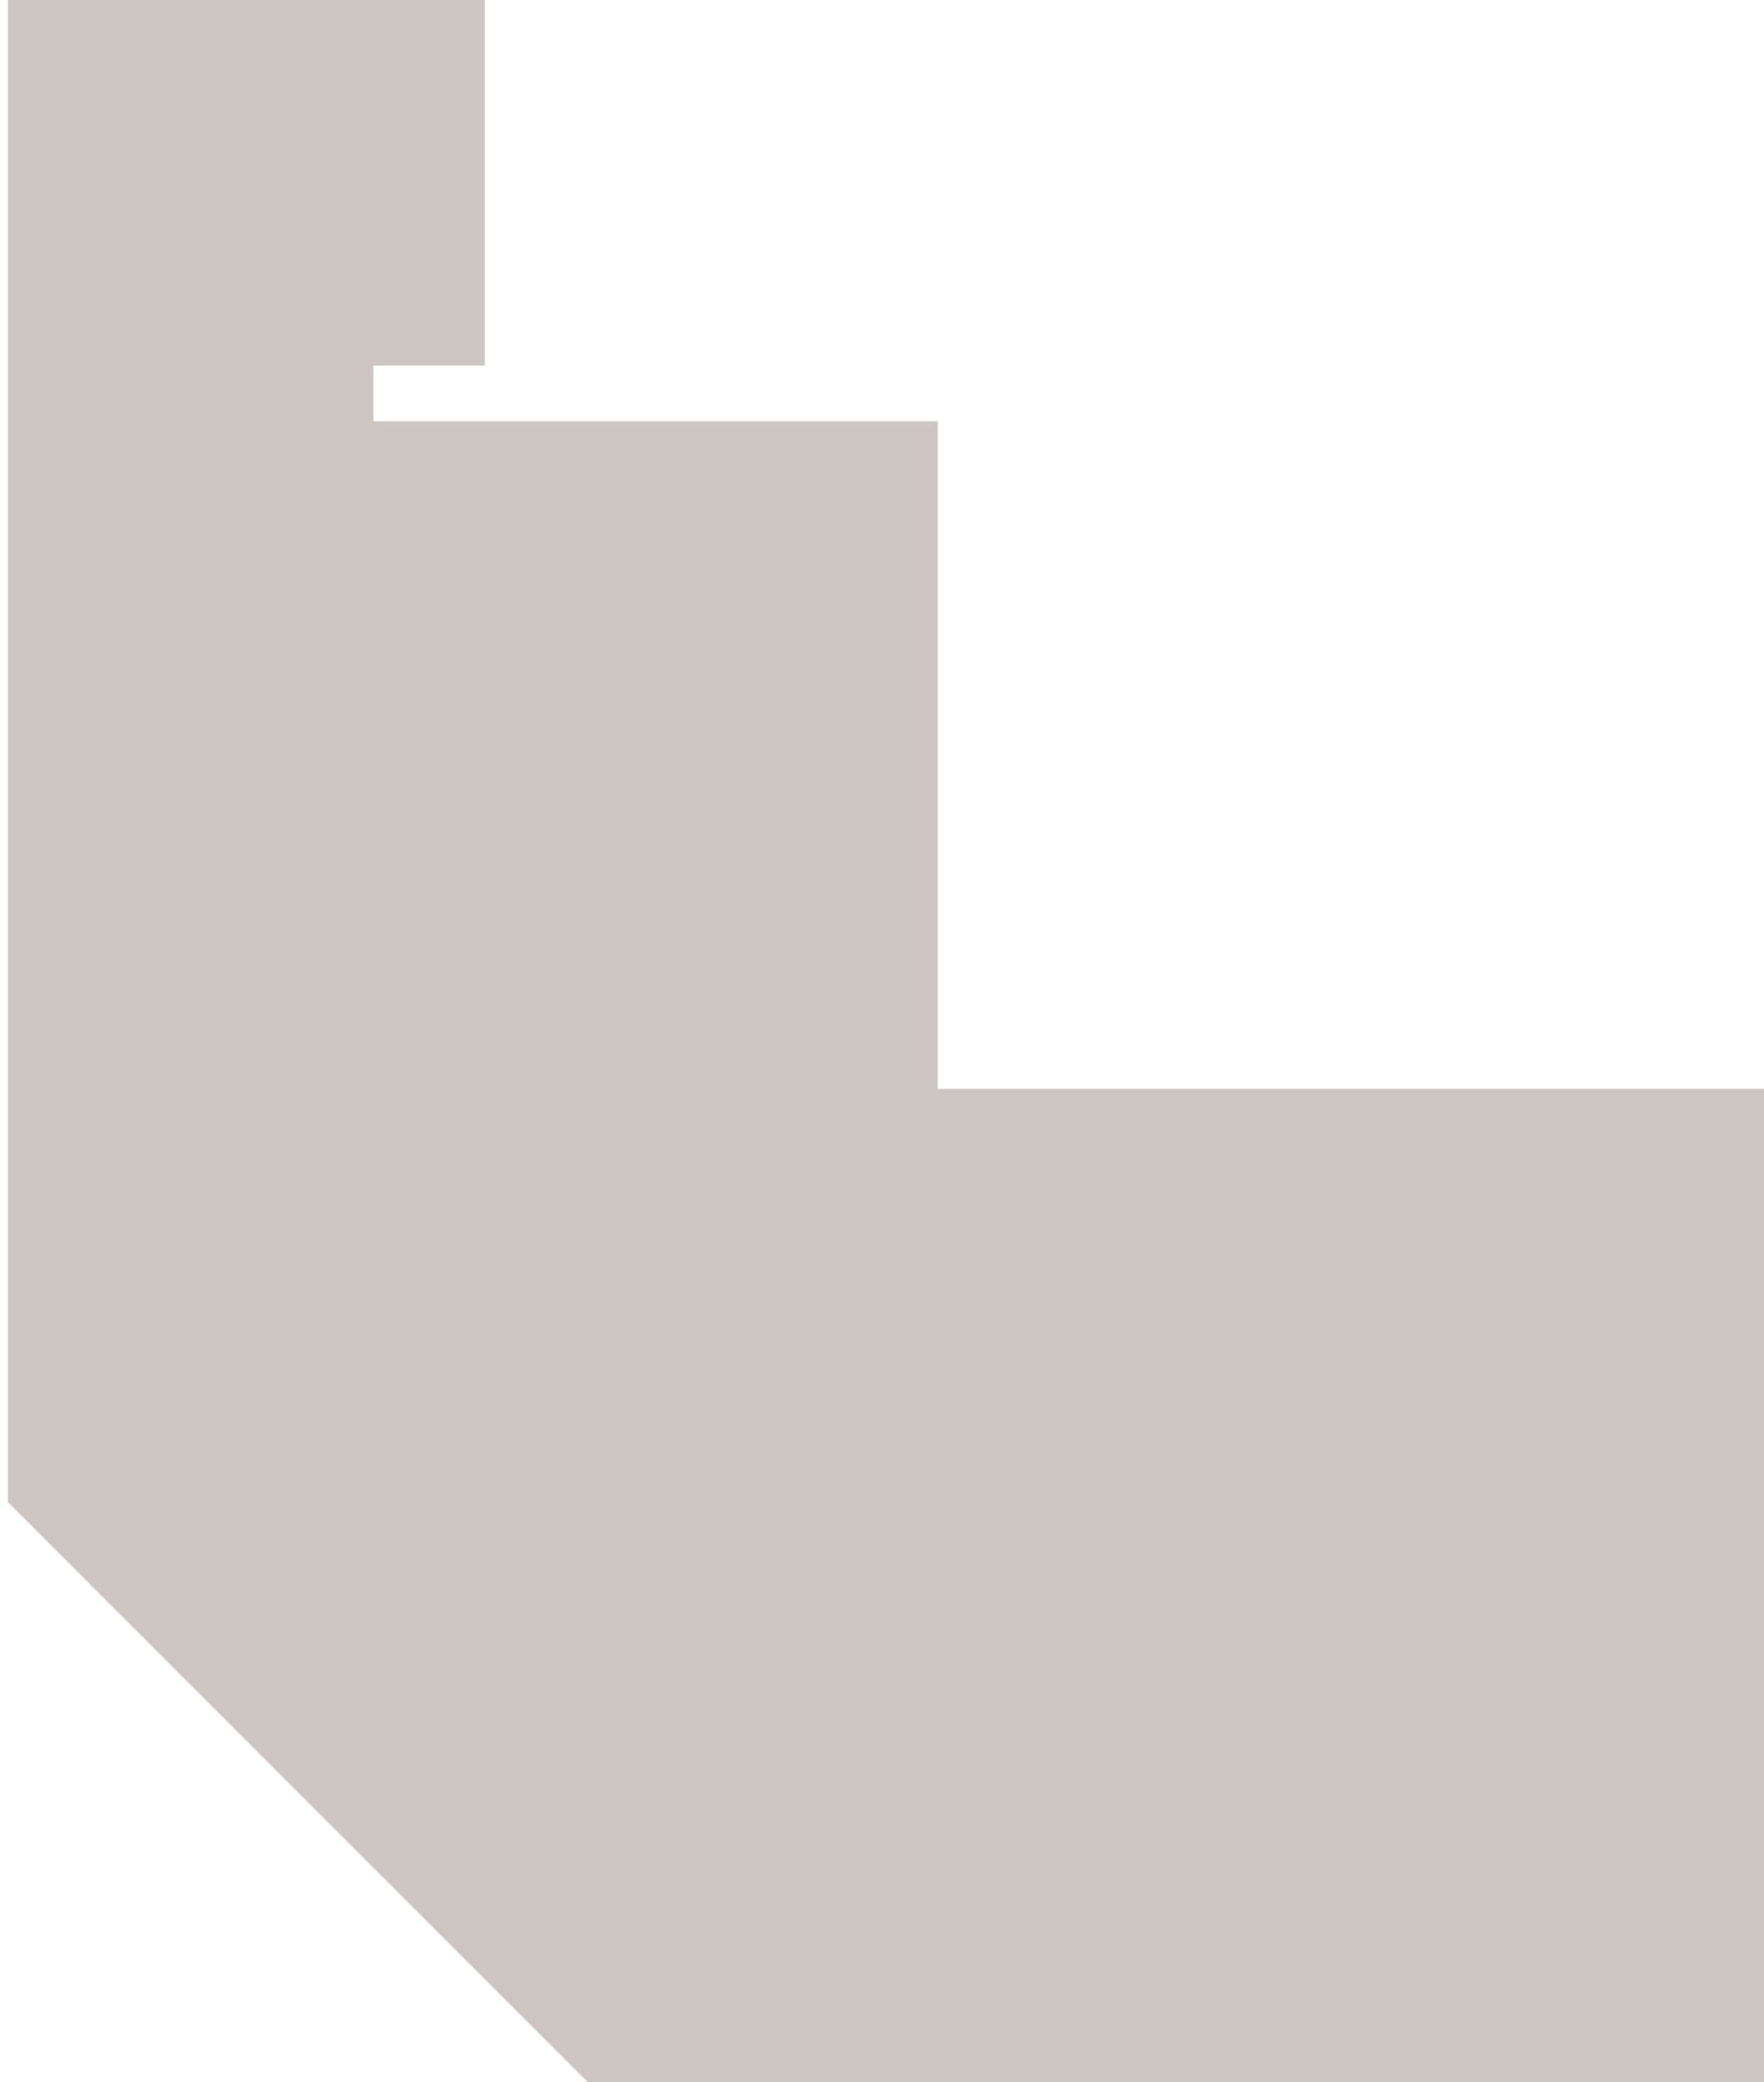 <?xml version="1.0" encoding="UTF-8"?> <svg xmlns="http://www.w3.org/2000/svg" width="111" height="131" viewBox="0 0 111 131" fill="none"> <path d="M30.5 0H0.5V94.5L37 131H111V68.5H59V26.5H23.5V23H30.5V0Z" fill="#553F33" fill-opacity="0.3"></path> </svg> 